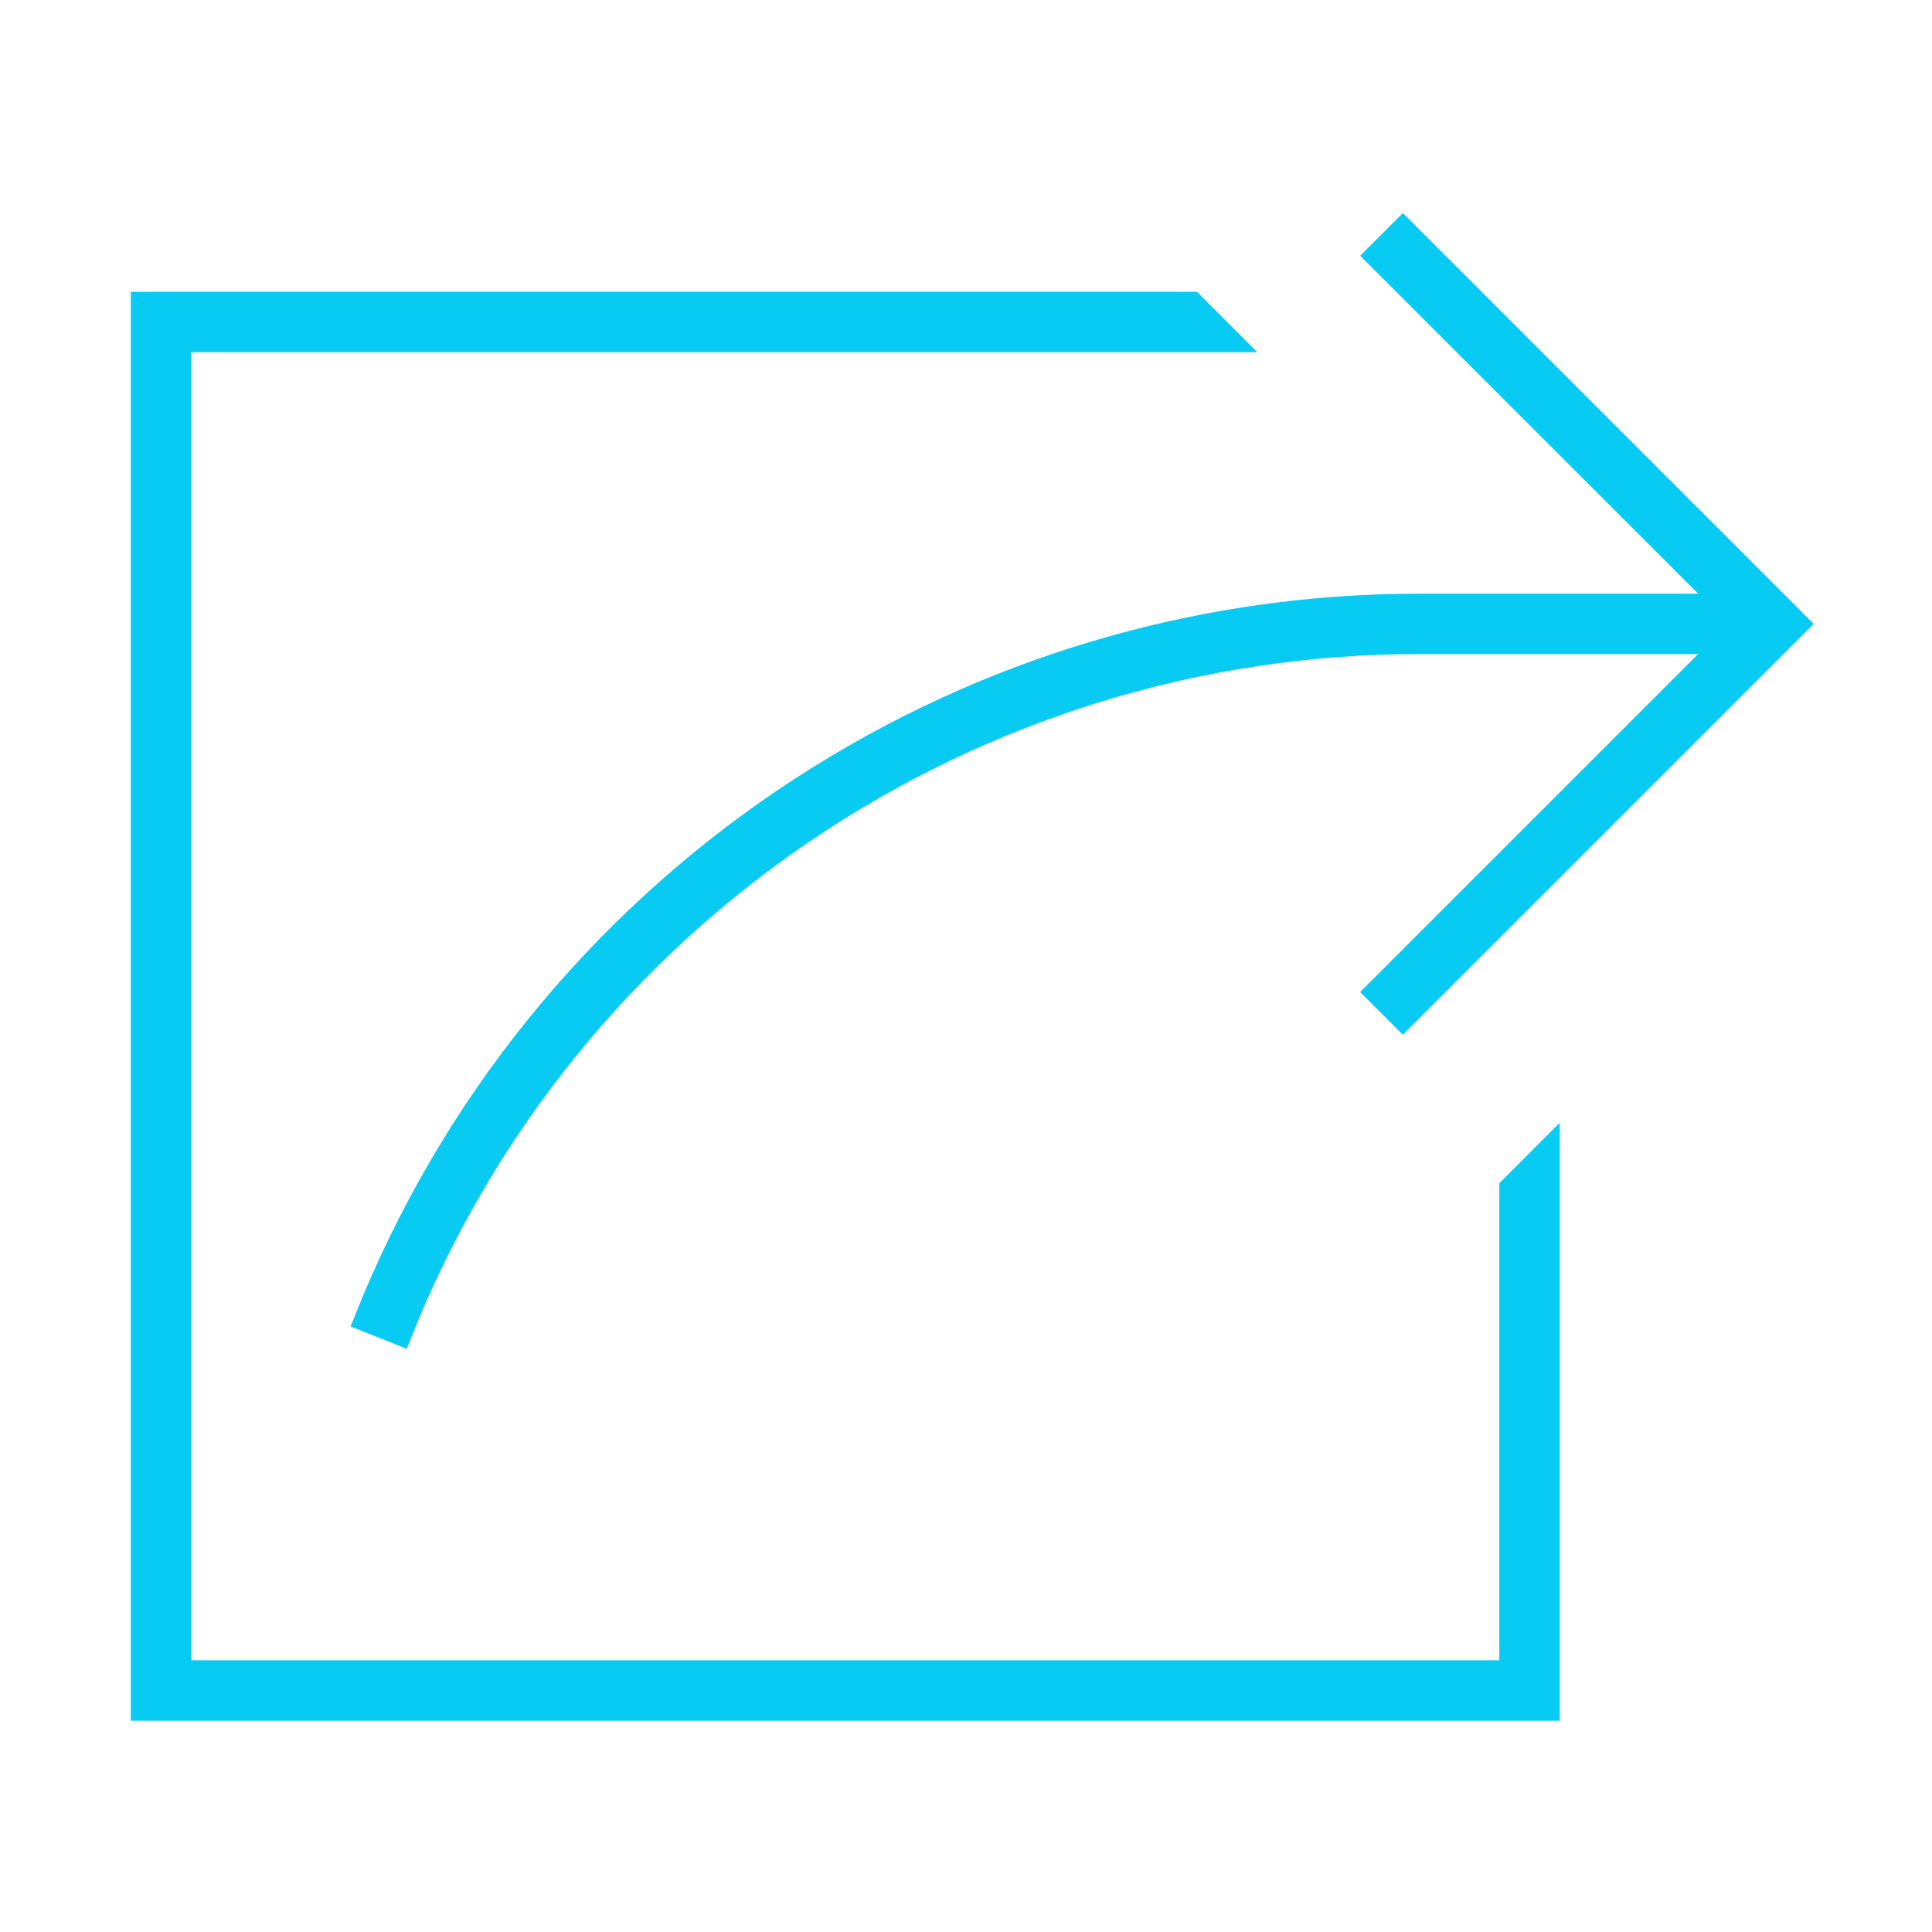 <?xml version="1.0" encoding="UTF-8"?>
<svg xmlns="http://www.w3.org/2000/svg" xmlns:xlink="http://www.w3.org/1999/xlink" width="55" height="55" xml:space="preserve" overflow="hidden">
  <g transform="translate(-25 -255)">
    <path d="M67.969 302.552 30.156 302.552 30.156 264.74 60.104 264.74 58.958 263.594 29.01 263.594 29.01 303.698 69.115 303.698 69.115 287.656 67.969 288.802 67.969 302.552Z" stroke="#07CBF2" stroke-width="0.573" fill="#07CBF2"></path>
    <path d="M65.505 272.188C52.213 272.143 40.249 280.242 35.353 292.6L36.418 293.025C41.141 281.104 52.682 273.291 65.505 273.333L74.02 273.333C74.023 273.333 74.026 273.336 74.026 273.339 74.025 273.341 74.025 273.342 74.024 273.343L64.126 283.241 64.936 284.051 76.227 272.76 64.936 261.47 64.126 262.28 74.024 272.178C74.026 272.18 74.026 272.184 74.024 272.186 74.023 272.187 74.021 272.188 74.02 272.188Z" stroke="#07CBF2" stroke-width="0.573" fill="#07CBF2"></path>
  </g>
</svg>
